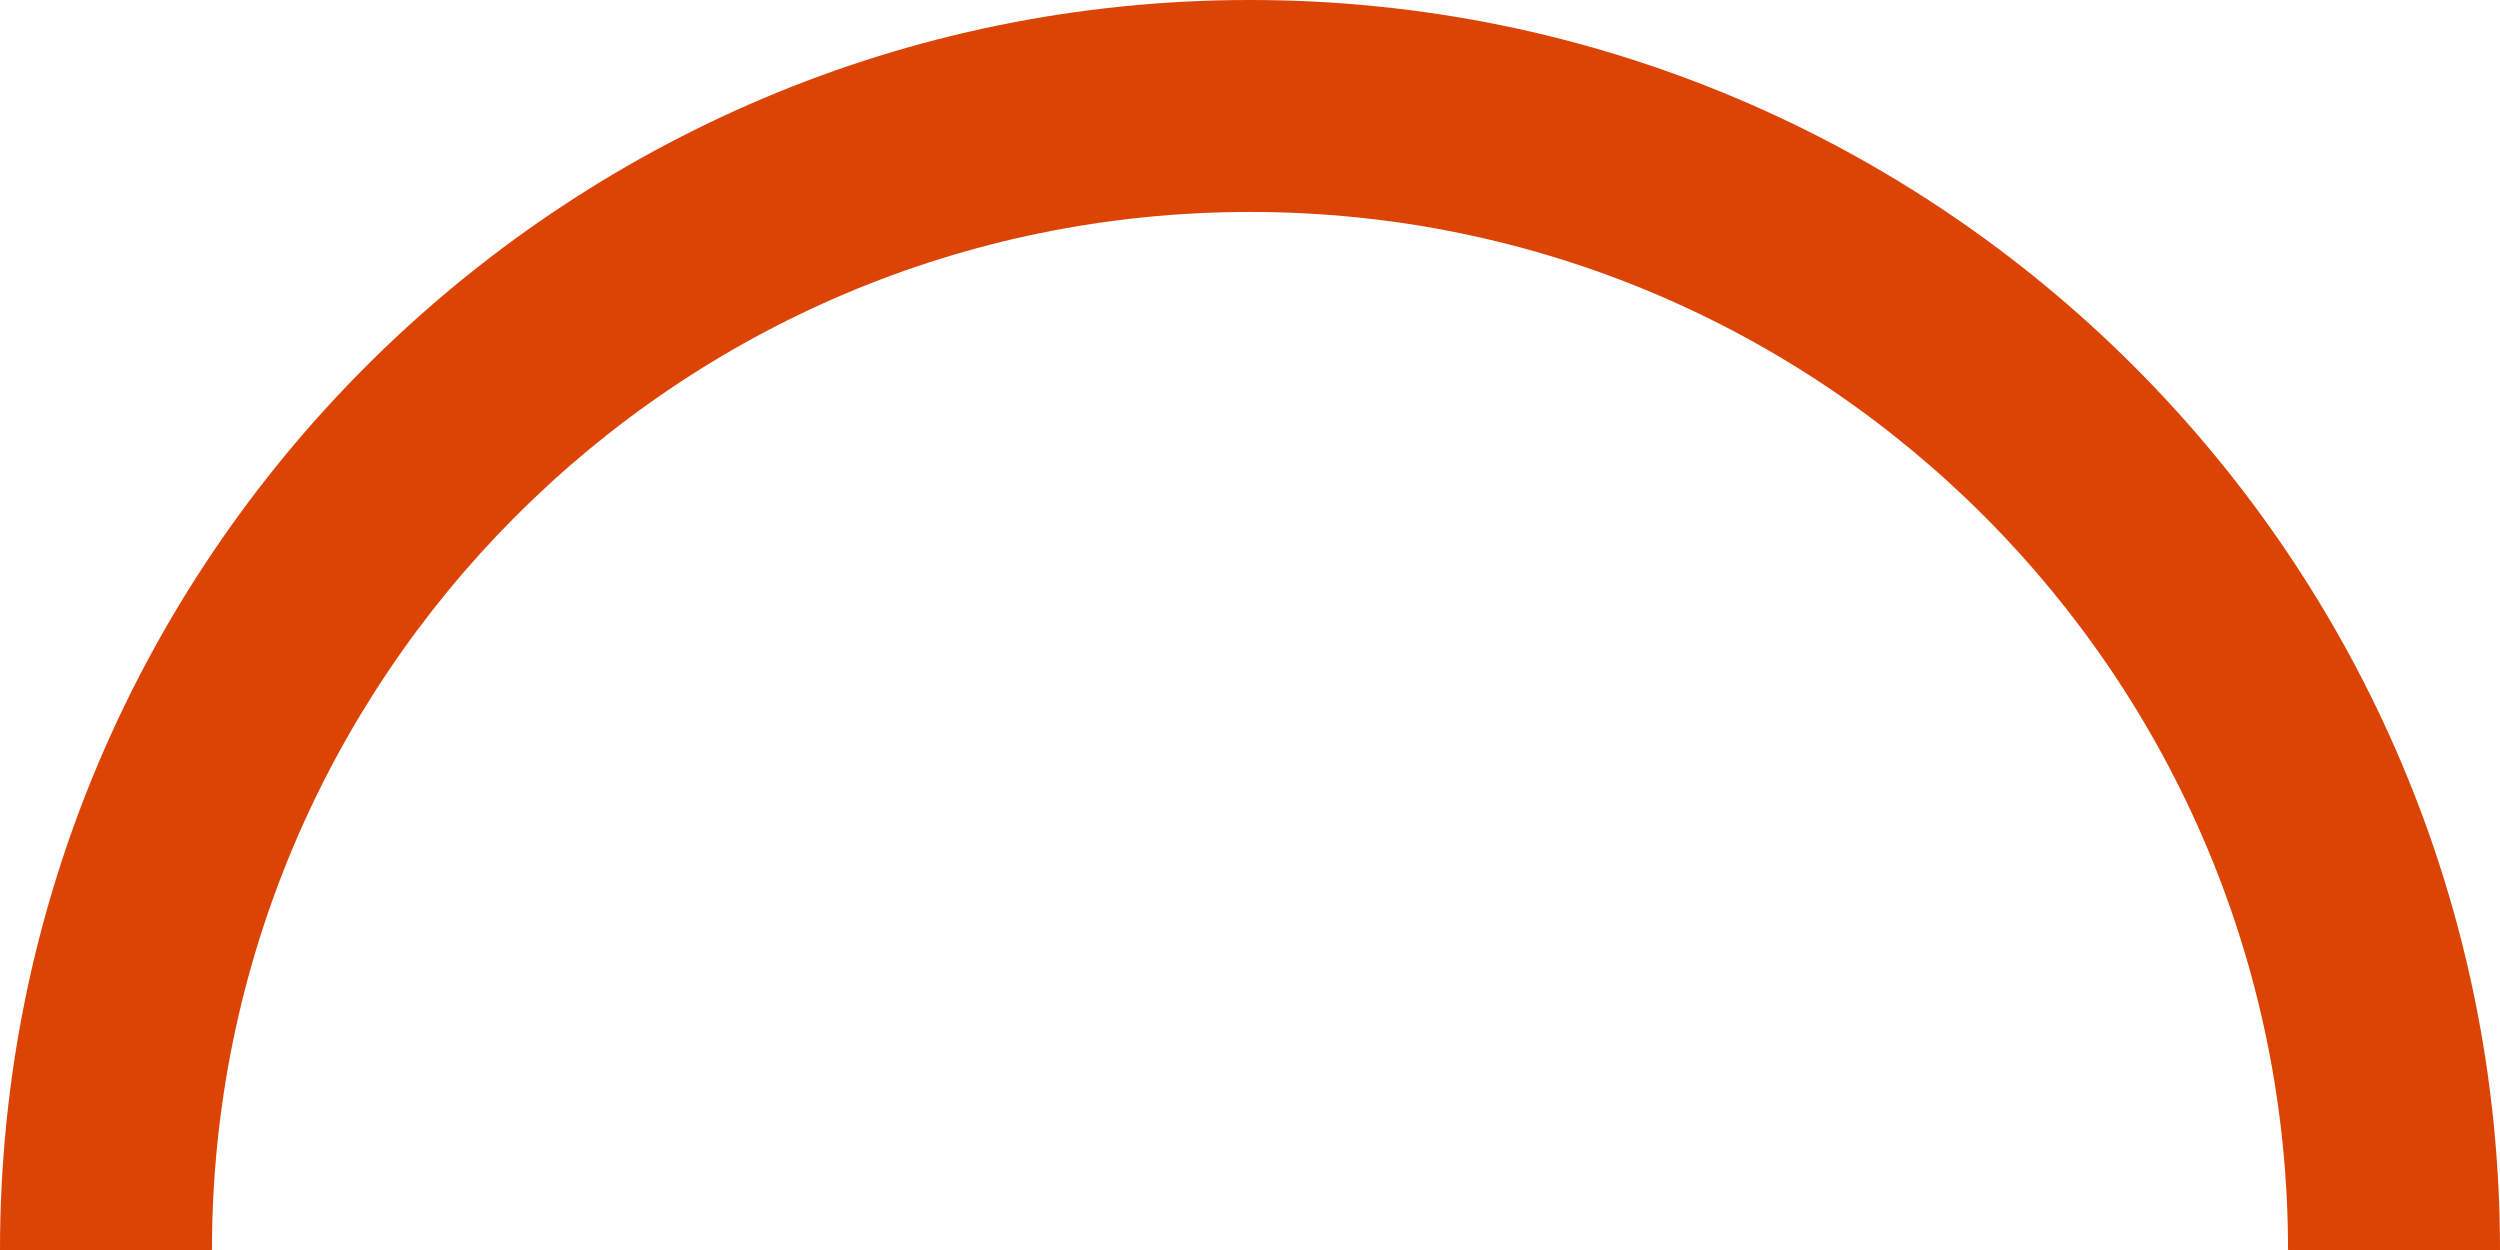 <svg width="46" height="23" viewBox="0 0 46 23" fill="none"
  xmlns="http://www.w3.org/2000/svg">
  <path d="M46 23C46 10.3 35.7 0 23 0C10.3 0 0 10.3 0 23H46ZM3.9 23C3.9 12.5 12.4 3.9 23 3.9C33.6 3.9 42.1 12.5 42.1 23" fill="#DC4405"/>
</svg>
